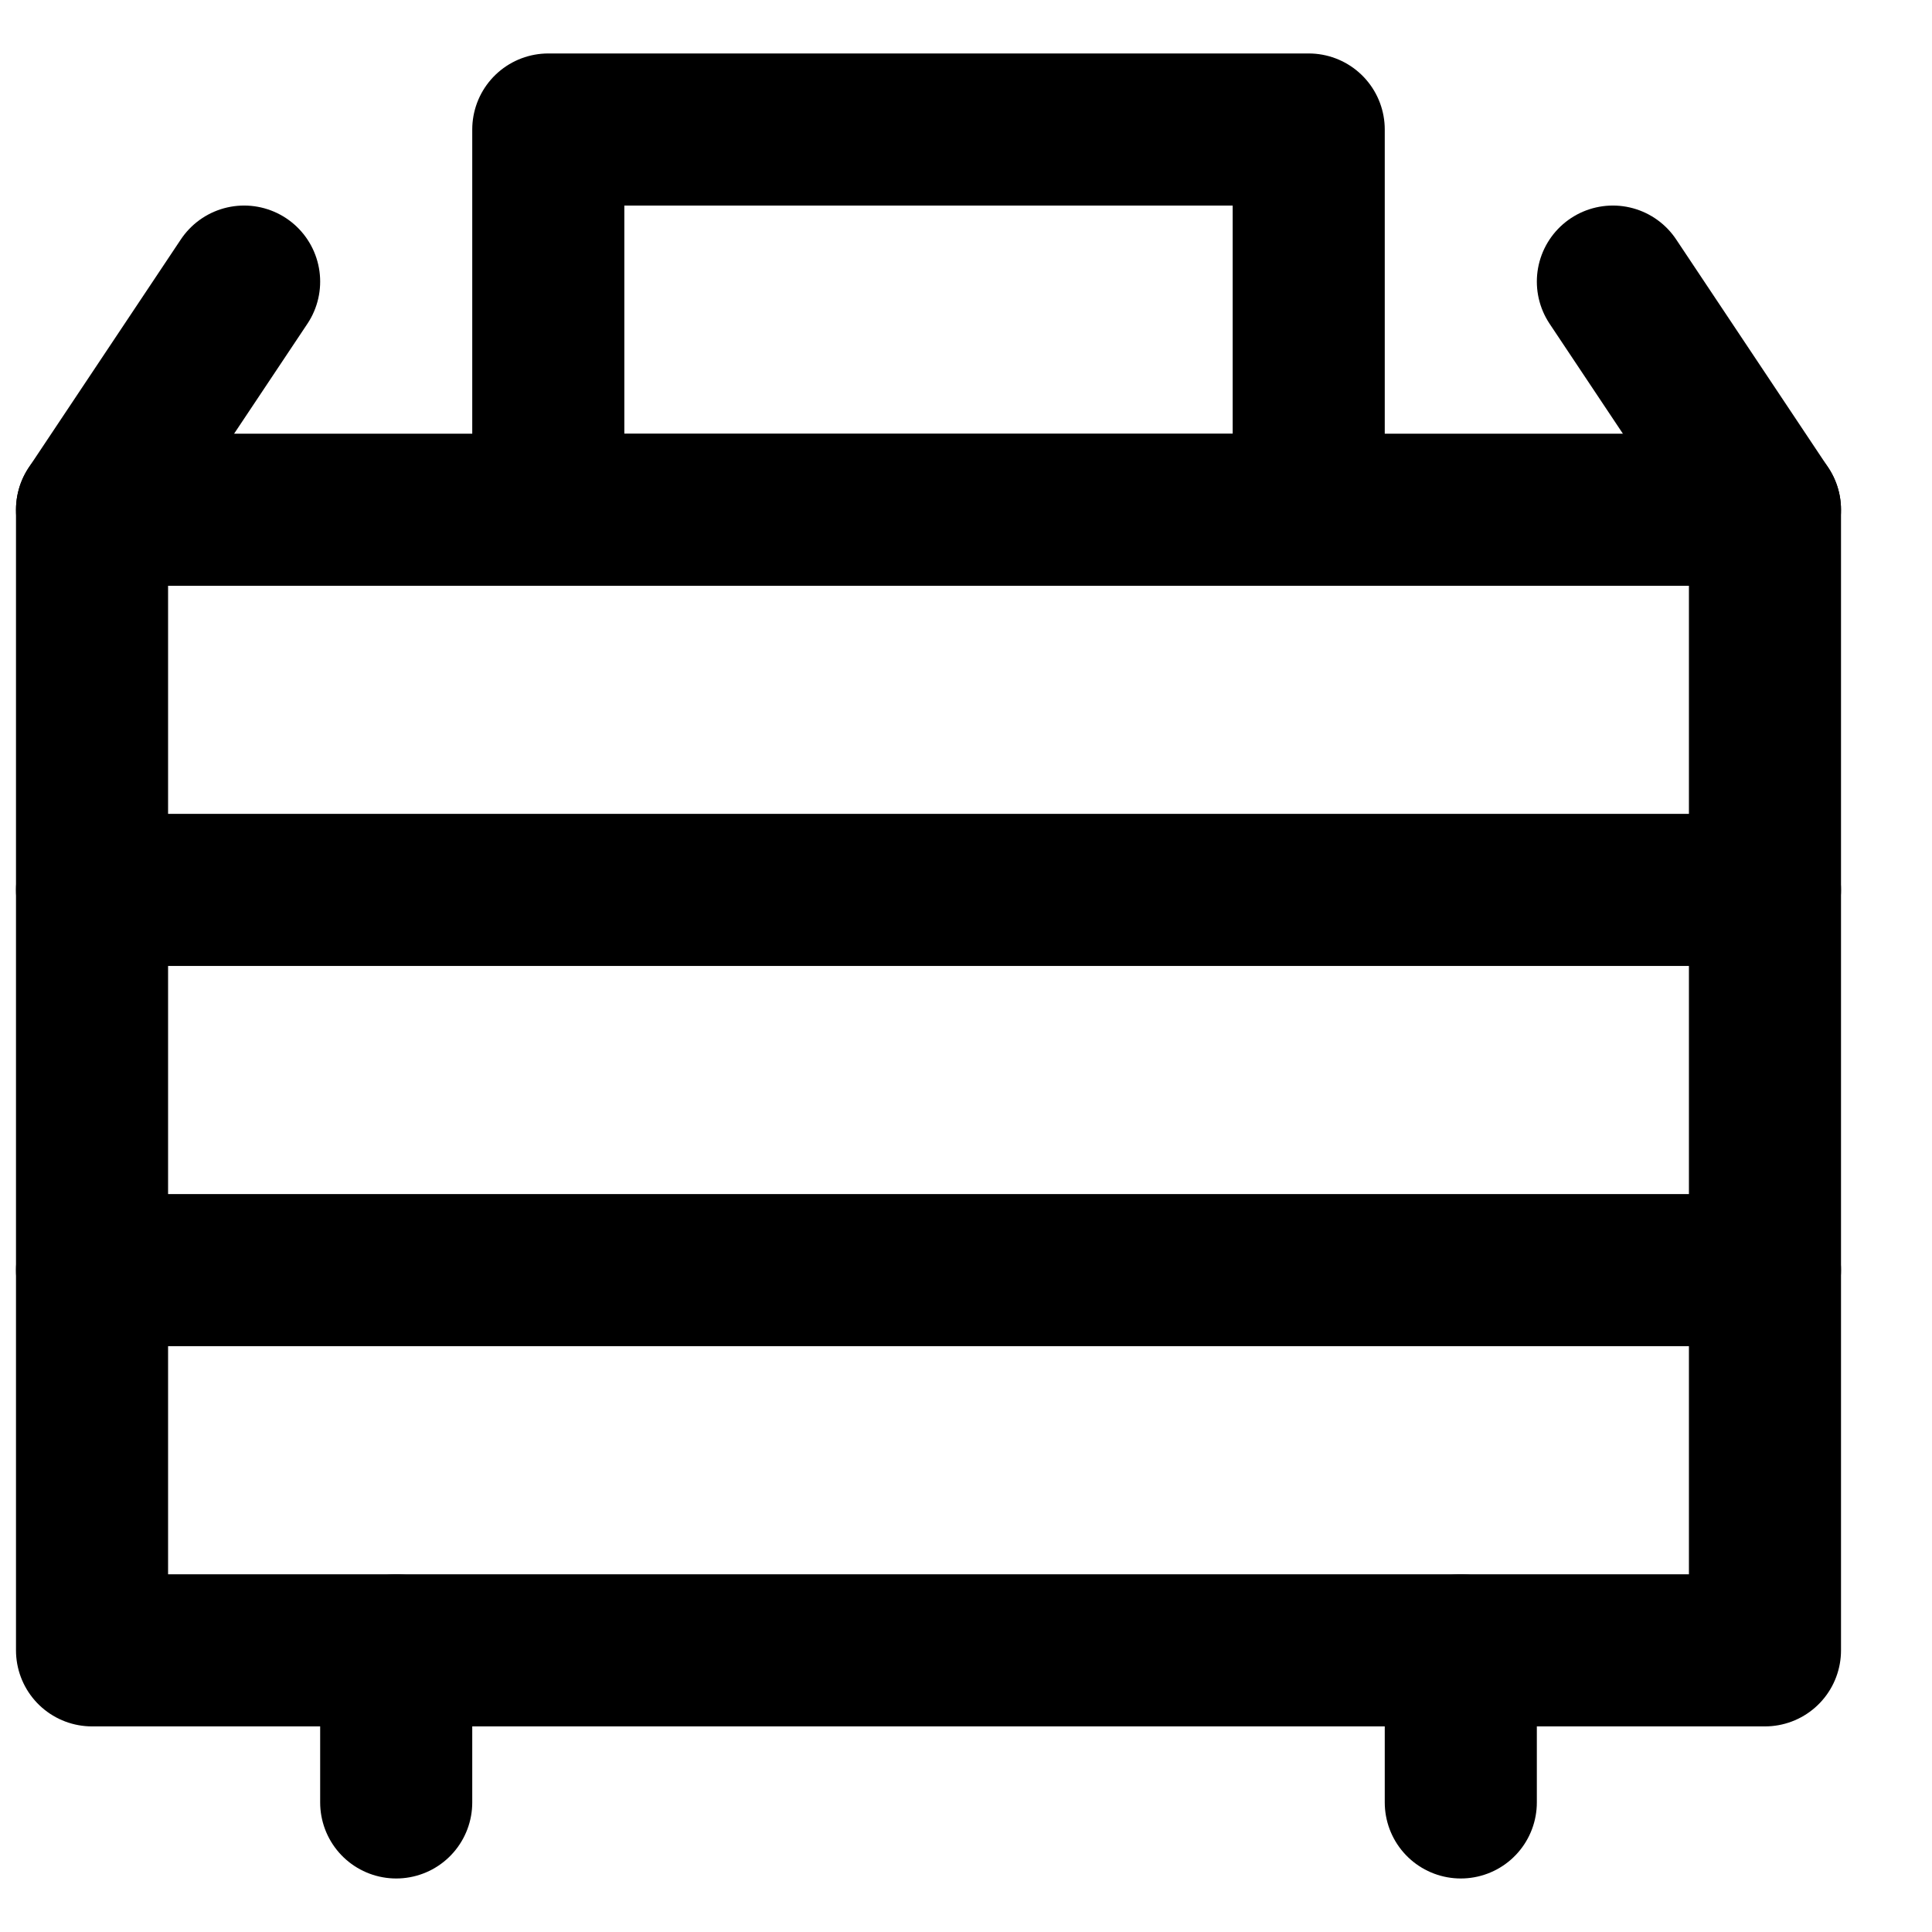 <?xml version="1.0" encoding="UTF-8"?>
<!-- Uploaded to: ICON Repo, www.svgrepo.com, Generator: ICON Repo Mixer Tools -->
<svg width="800px" height="800px" version="1.1" viewBox="144 144 512 512" xmlns="http://www.w3.org/2000/svg">
 <defs>
  <clipPath id="d">
   <path d="m148.09 258h483.91v344h-483.91z"/>
  </clipPath>
  <clipPath id="c">
   <path d="m148.09 359h483.91v41h-483.91z"/>
  </clipPath>
  <clipPath id="b">
   <path d="m148.09 460h483.91v41h-483.91z"/>
  </clipPath>
  <clipPath id="a">
   <path d="m148.09 198h80.906v102h-80.906z"/>
  </clipPath>
 </defs>
 <g clip-path="url(#d)">
  <path transform="matrix(20.152 0 0 20.152 168.25 178.32)" d="m0.007 20h22v-15h-22zm0 0" fill="none" stroke="#000000" stroke-linecap="round" stroke-linejoin="round" stroke-width="2"/>
 </g>
 <path transform="matrix(20.152 0 0 20.152 168.25 178.32)" d="m6.007 5h10v-5h-10zm0 0" fill="none" stroke="#000000" stroke-linecap="round" stroke-linejoin="round" stroke-width="2"/>
 <path transform="matrix(20.152 0 0 20.152 168.25 178.32)" d="m4.007 20v2" fill="none" stroke="#000000" stroke-linecap="round" stroke-linejoin="round" stroke-width="2"/>
 <path transform="matrix(20.152 0 0 20.152 168.25 178.32)" d="m18.007 20v2" fill="none" stroke="#000000" stroke-linecap="round" stroke-linejoin="round" stroke-width="2"/>
 <g clip-path="url(#c)">
  <path transform="matrix(20.152 0 0 20.152 168.25 178.32)" d="m0.007 10h22" fill="none" stroke="#000000" stroke-linecap="round" stroke-linejoin="round" stroke-width="2"/>
 </g>
 <g clip-path="url(#b)">
  <path transform="matrix(20.152 0 0 20.152 168.25 178.32)" d="m0.007 15h22" fill="none" stroke="#000000" stroke-linecap="round" stroke-linejoin="round" stroke-width="2"/>
 </g>
 <g clip-path="url(#a)">
  <path transform="matrix(20.152 0 0 20.152 168.25 178.32)" d="m0.007 5 2-3" fill="none" stroke="#000000" stroke-linecap="round" stroke-linejoin="round" stroke-width="2"/>
 </g>
 <path transform="matrix(20.152 0 0 20.152 168.25 178.32)" d="m22.007 5-2-3" fill="none" stroke="#000000" stroke-linecap="round" stroke-linejoin="round" stroke-width="2"/>
</svg>